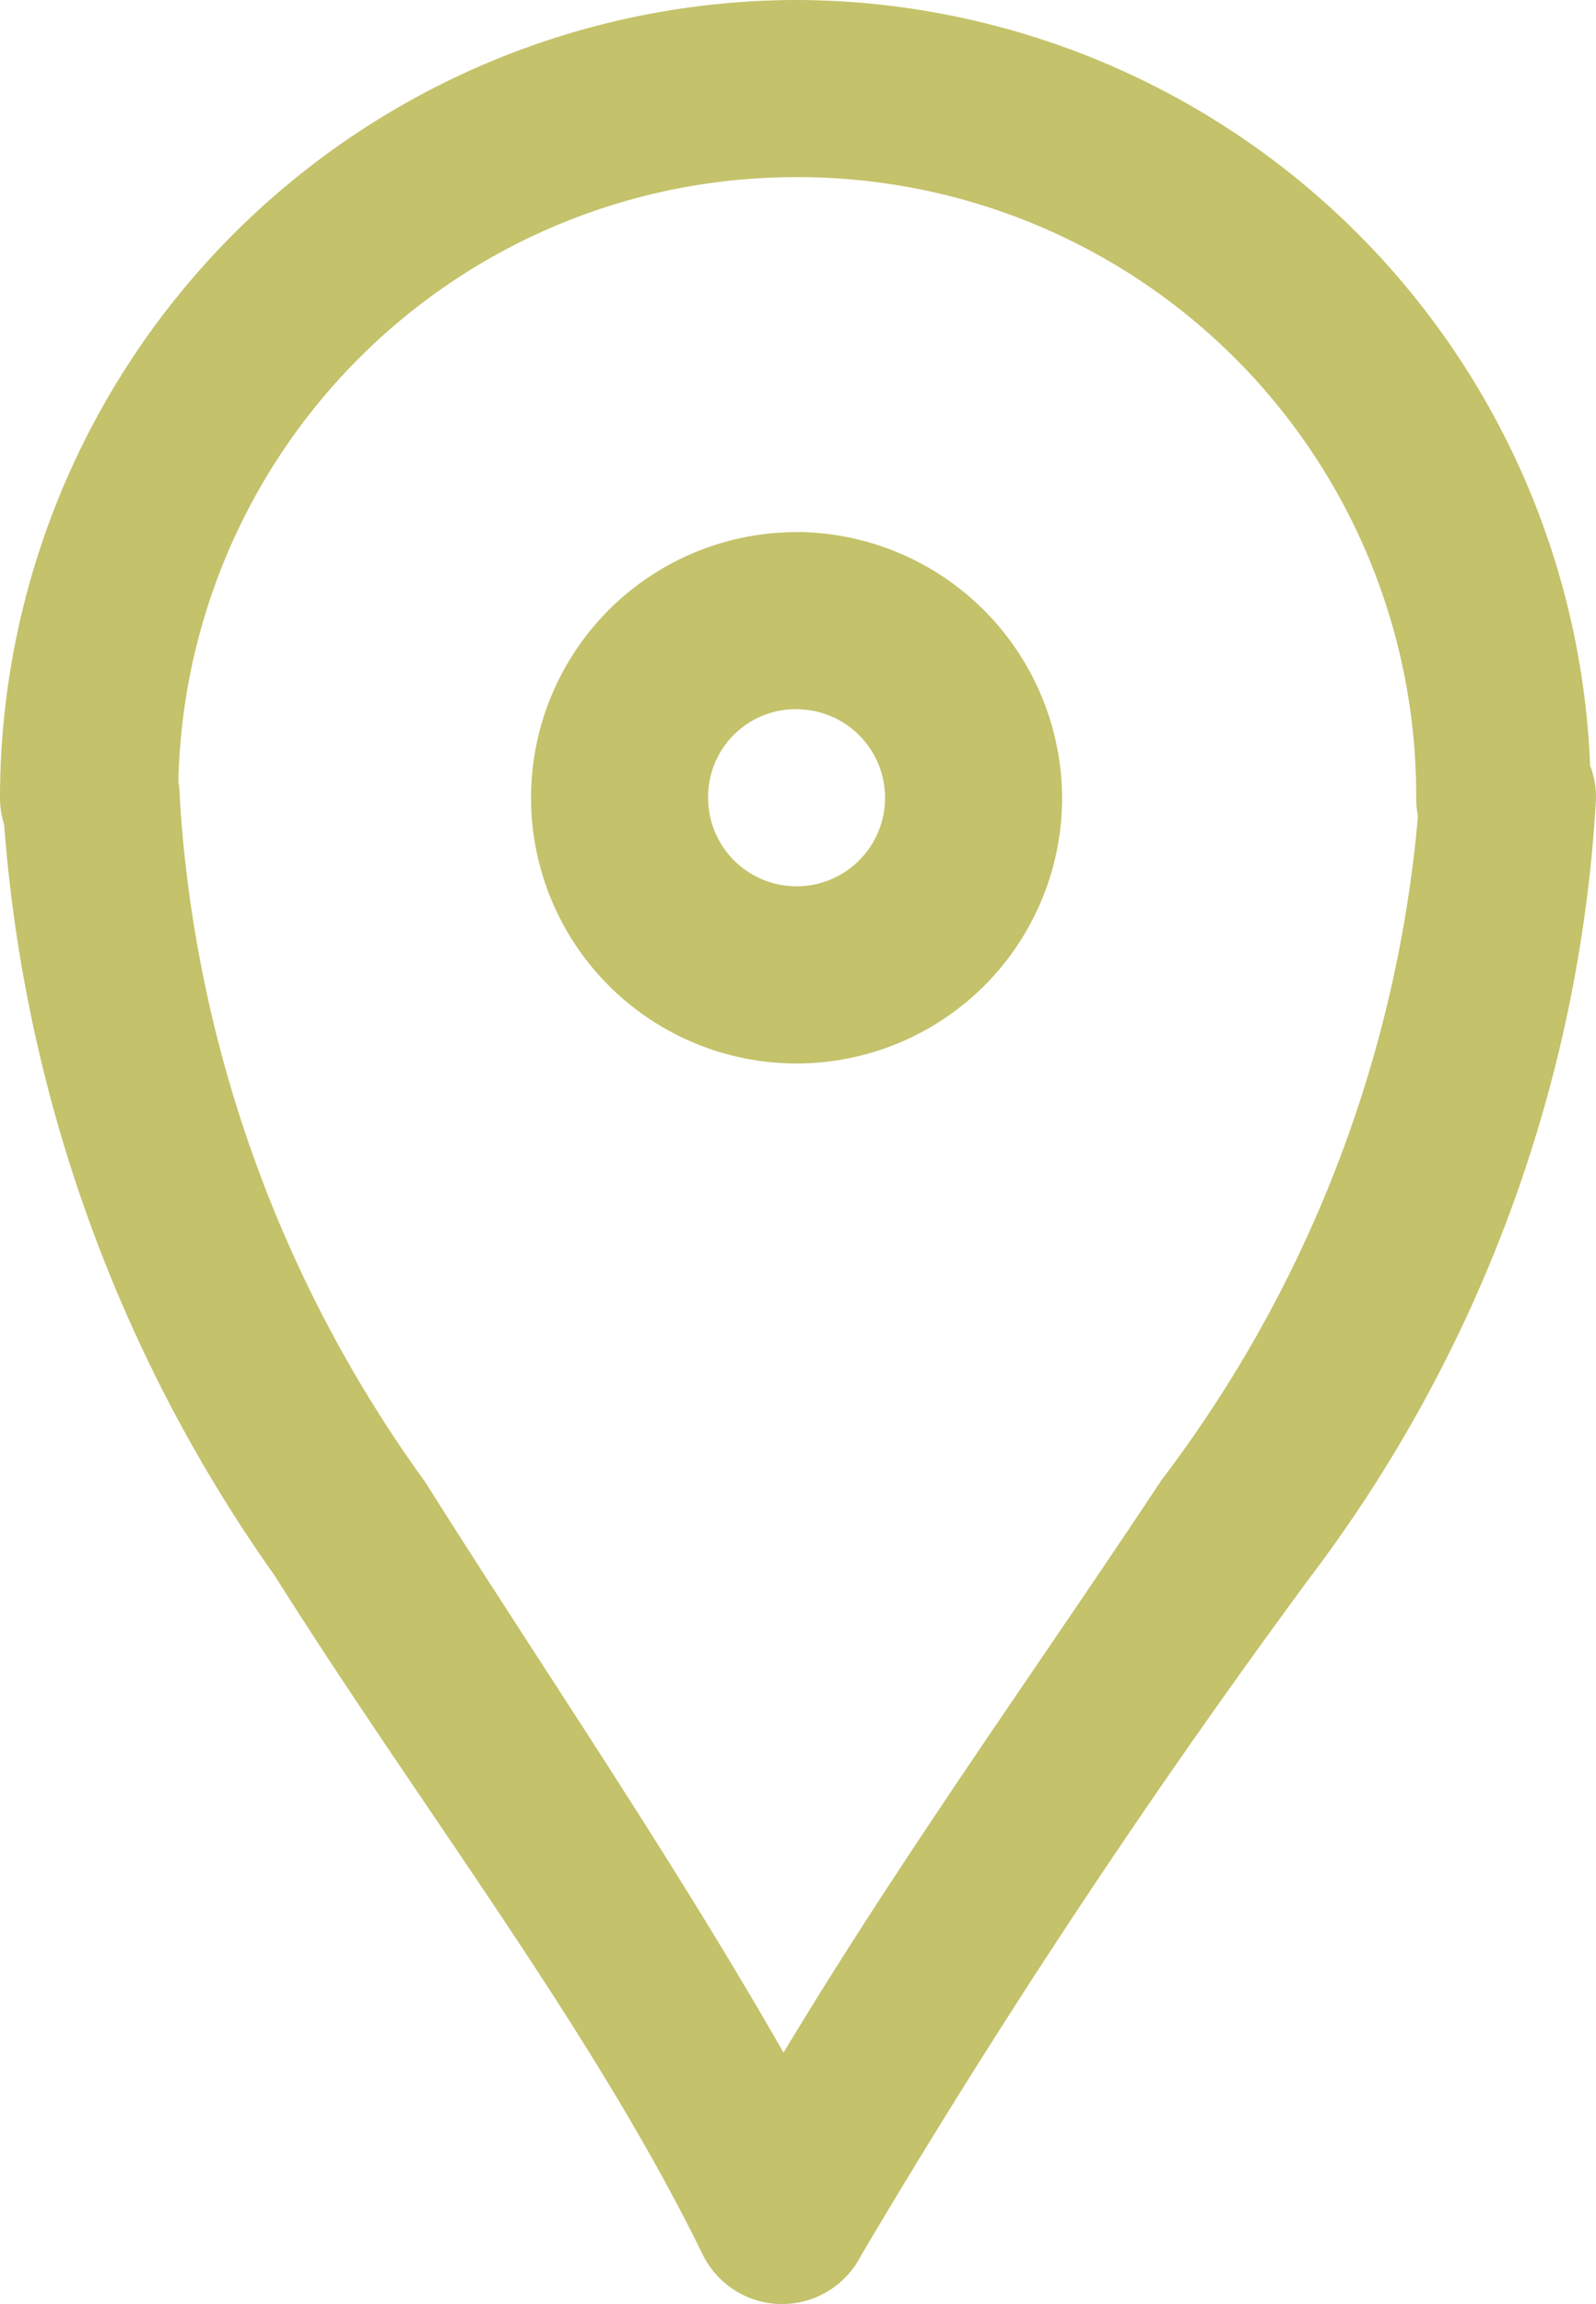 <svg xmlns="http://www.w3.org/2000/svg" width="14.558" height="21.004" viewBox="0 0 14.558 21.004">
  <path id="Trazado_28" data-name="Trazado 28" d="M10.758,2A7.278,7.278,0,0,0,3.492,9.266a.807.807,0,0,0,.038.252A13.6,13.6,0,0,0,6,16.368C7.344,18.5,8.9,20.506,9.9,22.55a.807.807,0,0,0,1.444.016,72.938,72.938,0,0,1,4.094-6.181A12.96,12.96,0,0,0,18.05,9.279a.807.807,0,0,0-.054-.3A7.264,7.264,0,0,0,10.758,2Zm0,1.615A5.639,5.639,0,0,1,16.41,9.266a.807.807,0,0,0,.016.173,11.679,11.679,0,0,1-2.34,6.055c-1.111,1.68-2.363,3.416-3.447,5.219-1.029-1.8-2.214-3.528-3.267-5.2A11.861,11.861,0,0,1,5.132,9.279a.807.807,0,0,0-.013-.151A5.632,5.632,0,0,1,10.758,3.615Zm0,3.236A2.422,2.422,0,1,0,13.18,9.272,2.434,2.434,0,0,0,10.758,6.85Zm0,1.615a.807.807,0,1,1-.807.807A.8.8,0,0,1,10.758,8.465Z" transform="translate(-3.492 -2)" fill="#c4c26a"/>
</svg>
